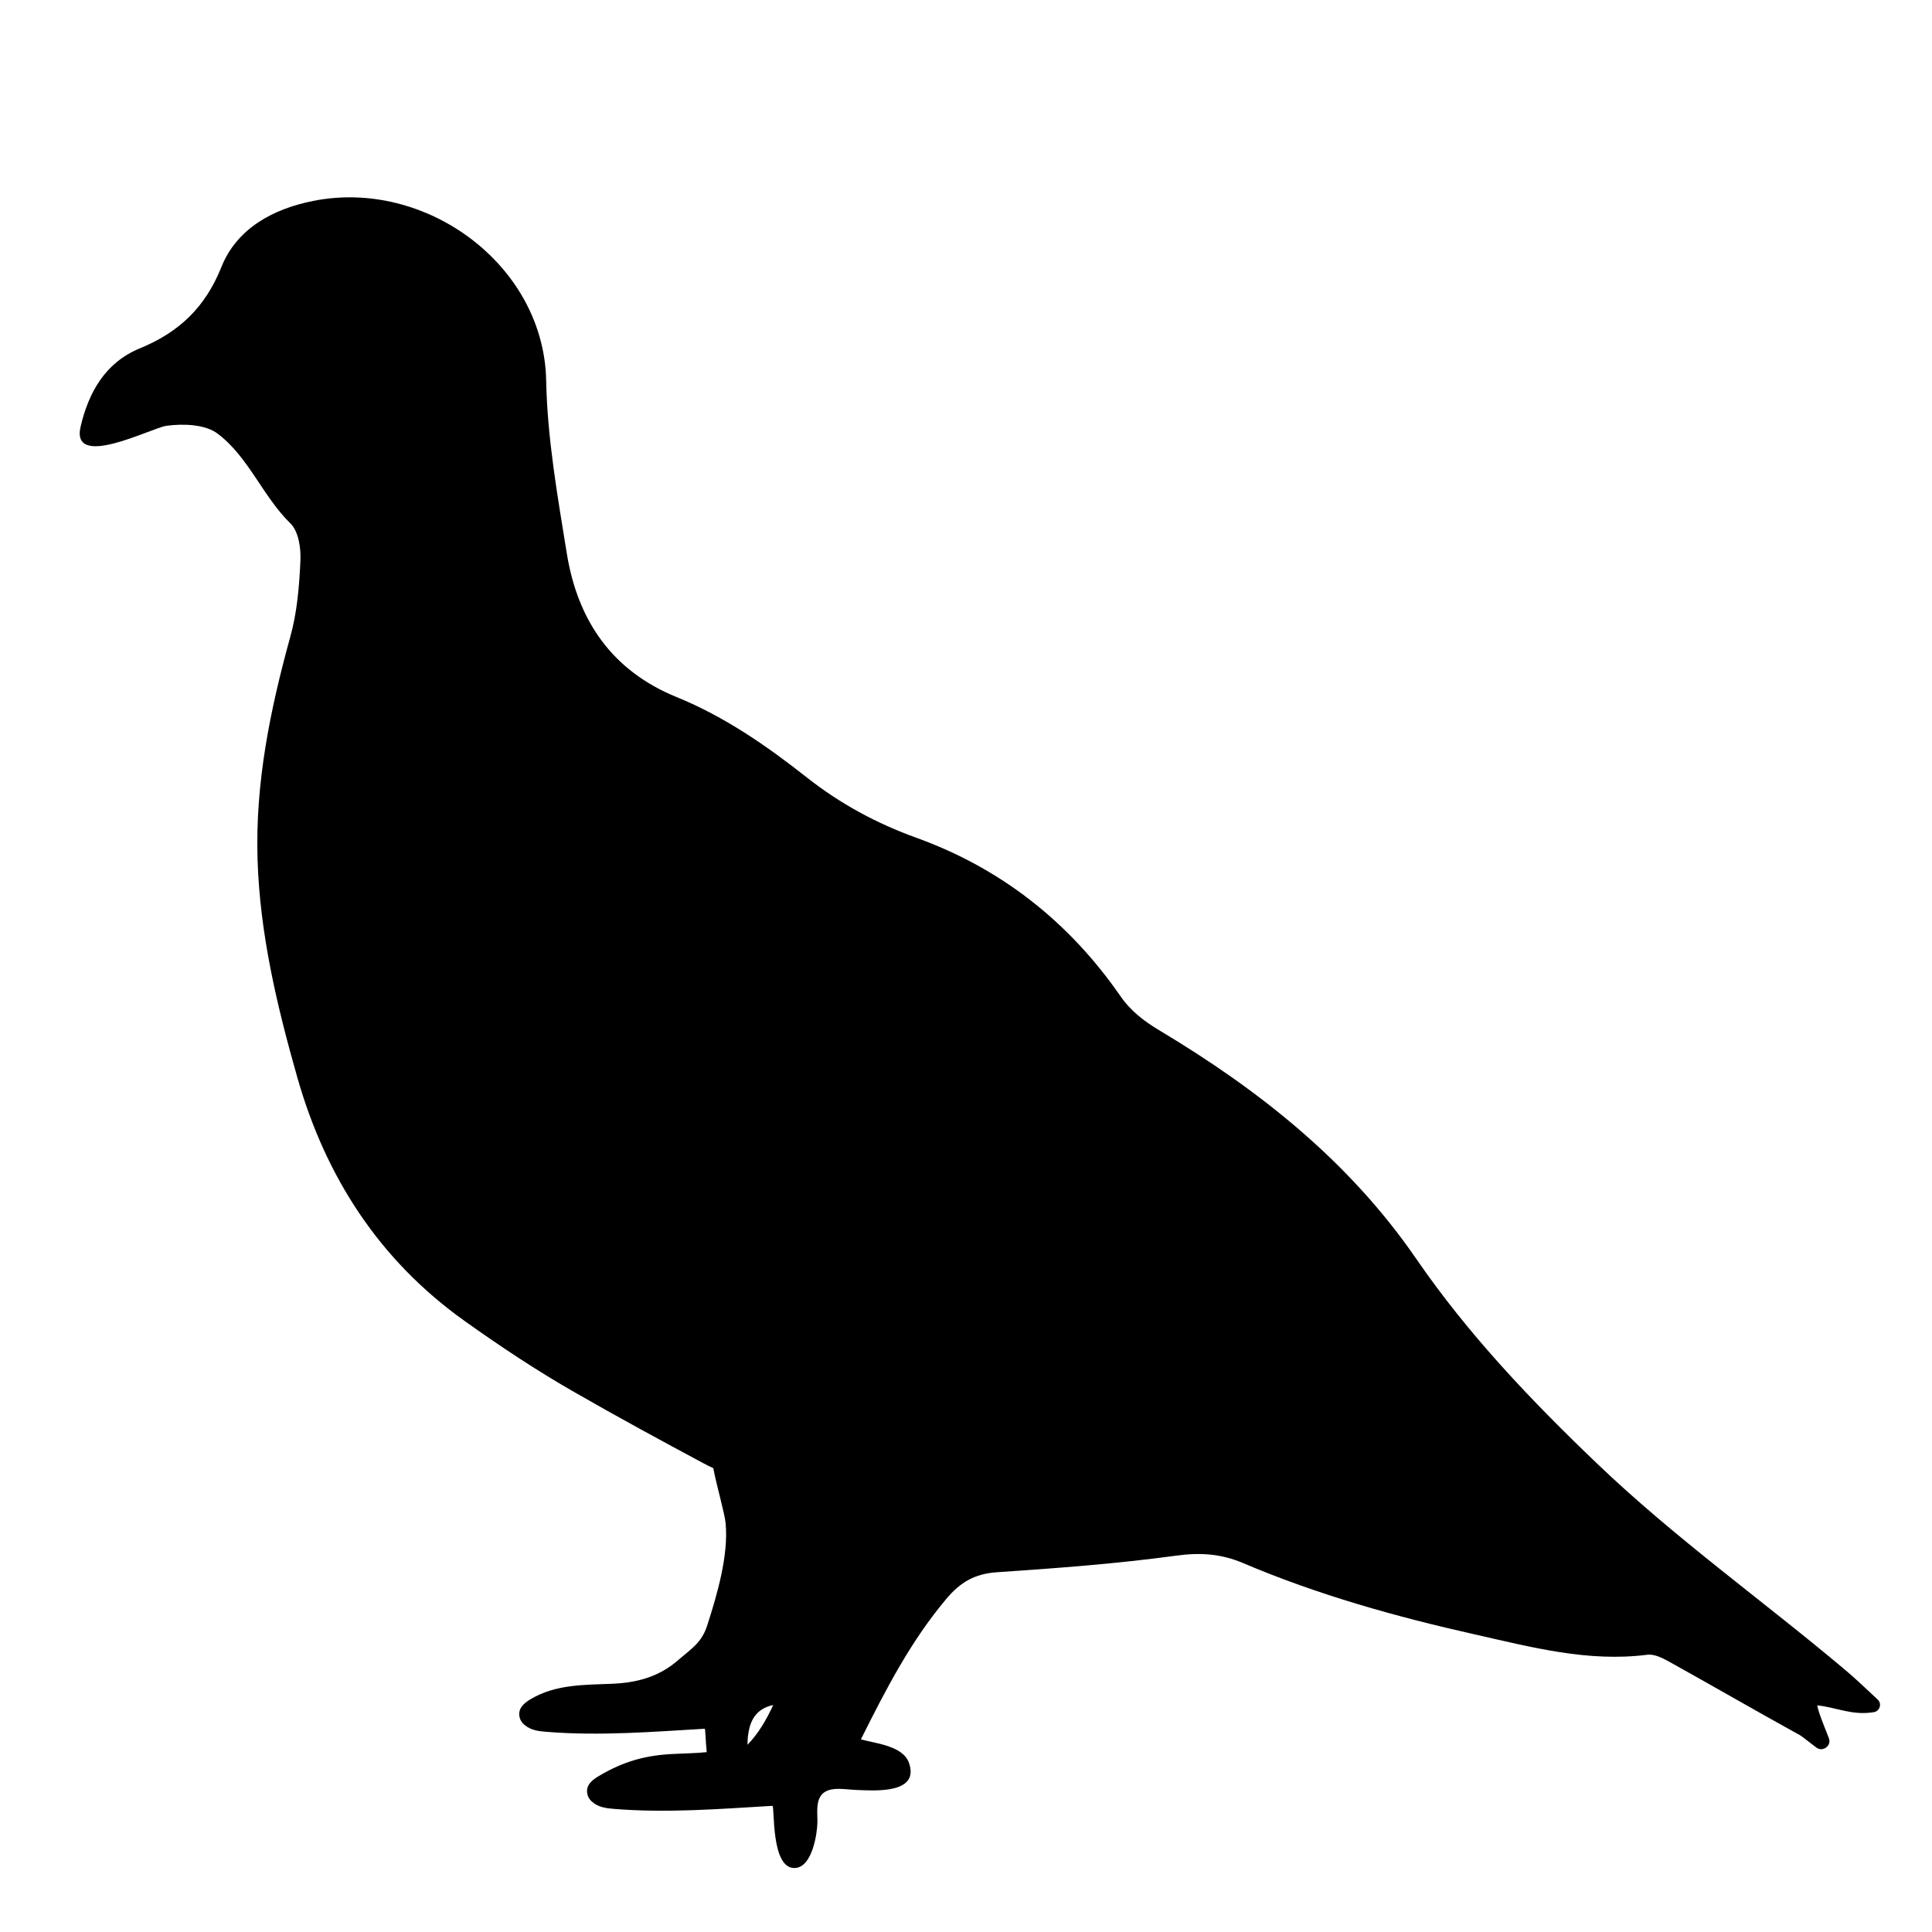 <?xml version="1.0" encoding="utf-8"?>
<!-- Generator: Adobe Illustrator 23.0.1, SVG Export Plug-In . SVG Version: 6.00 Build 0)  -->
<svg version="1.1" id="Layer_1" xmlns="http://www.w3.org/2000/svg" xmlns:xlink="http://www.w3.org/1999/xlink" x="0px" y="0px"
	 width="1000px" height="1000px" viewBox="0 0 1000 1000" style="enable-background:new 0 0 1000 1000;" xml:space="preserve">
<path d="M969.9,886.2c3.1-0.5,4.3-4.4,2-6.5c-6.1-5.7-11.1-10.5-16.3-14.9c-42.8-36.1-88.5-68.5-129.1-107.4
	c-34.3-32.8-66.7-66.9-93.5-105.9c-34.6-50.3-81-87.1-132.6-118c-8.2-4.9-15.1-10.1-20.6-18.1c-26.5-38.2-61.6-65.9-105.3-81.7
	c-20.8-7.5-39.5-17.6-56.9-31.3c-20.8-16.4-42.6-31.5-67.4-41.6c-33.6-13.7-51.2-39.8-56.8-74.2c-4.8-29.7-10.1-59.6-10.7-89.5
	c-1.1-59.9-62.2-104.8-120.6-93.1c-20.7,4.1-39.5,14.2-47.5,34.2c-8.4,21-22,33.8-42.2,42.1c-17.8,7.3-26.5,22.6-30.7,40.6
	c-5.1,22.4,36.7,0.6,44.4-0.5c8.7-1.2,20.2-0.8,26.6,4.1c16,12.1,23.2,32.3,37.7,46.5c4.1,4,5.4,12.7,5.1,19.1
	c-0.6,13.3-1.7,26.9-5.3,39.7c-10.4,37.7-18.1,75.4-16.9,114.9c1.2,38.8,10.1,76.1,20.6,113c14.6,51.4,42.4,94.5,86.4,125.9
	c18.5,13.2,37.6,25.9,57.4,37.2c22.1,12.7,44.4,24.8,66.8,36.8c1.4,0.8,3,1.5,4.7,2.3c1.6,8.7,6,23.7,6.4,28.7
	c1.5,16.6-4.4,36.7-9.5,52.6c-2.9,9-7.8,11.8-15,18c-10.1,8.8-21.3,11.7-33.9,12.3c-15,0.6-29.6,0.3-42.4,7.9
	c-3.2,1.9-6.5,4.4-6,8.6c0.2,1.9,1.2,3.6,2.7,4.8c3.2,2.8,7.4,3.3,11.5,3.6c27.3,2.2,54.4,0,81.7-1.6c0.5,0,0.4,5.6,1.1,12.1
	c-5.5,0.6-11.1,0.6-16.4,0.9c-15,0.6-26.6,3.8-39.5,11.5c-3.2,1.9-6.5,4.4-6,8.6c0.2,1.9,1.2,3.6,2.7,4.8c3.2,2.8,7.4,3.3,11.5,3.6
	c27.3,2.2,54.4,0,81.7-1.6c1.3-0.1-1.1,34.1,12.4,32.1c8.2-1.2,10.8-17.4,10.9-23.8c0-3.5-0.4-7,0.4-10.4c2.3-9.2,12.9-6.3,20.1-6.1
	c8.8,0.3,32.5,2.2,26.9-14c-3.1-8.9-17.3-10.1-24.9-12.2c13.2-26.5,26-51.1,44.2-72.7c7.3-8.7,14.7-13,26.1-13.8
	c31-2.1,62.1-4.4,92.9-8.6c12.4-1.7,23.2-1,34.5,3.8c38.8,16.5,79.2,27.8,120.2,37c29.3,6.6,58.5,14.4,89.1,10.5
	c3.5-0.5,7.8,1.6,11.2,3.5c22.7,12.6,45.1,25.6,67.8,38.1c1.5,0.9,4.9,3.7,8.5,6.4c3.4,2.6,8.1-1,6.5-4.9c-2.5-6.4-5.4-13.3-6-16.9
	C950.2,883.6,958.6,888.1,969.9,886.2z M386.9,903.1c0-3,0.3-5.9,1-8.7c1.9-7.4,6.5-10.6,12.3-11.9
	C396.8,890,392.6,897.2,386.9,903.1z"/>
</svg>

